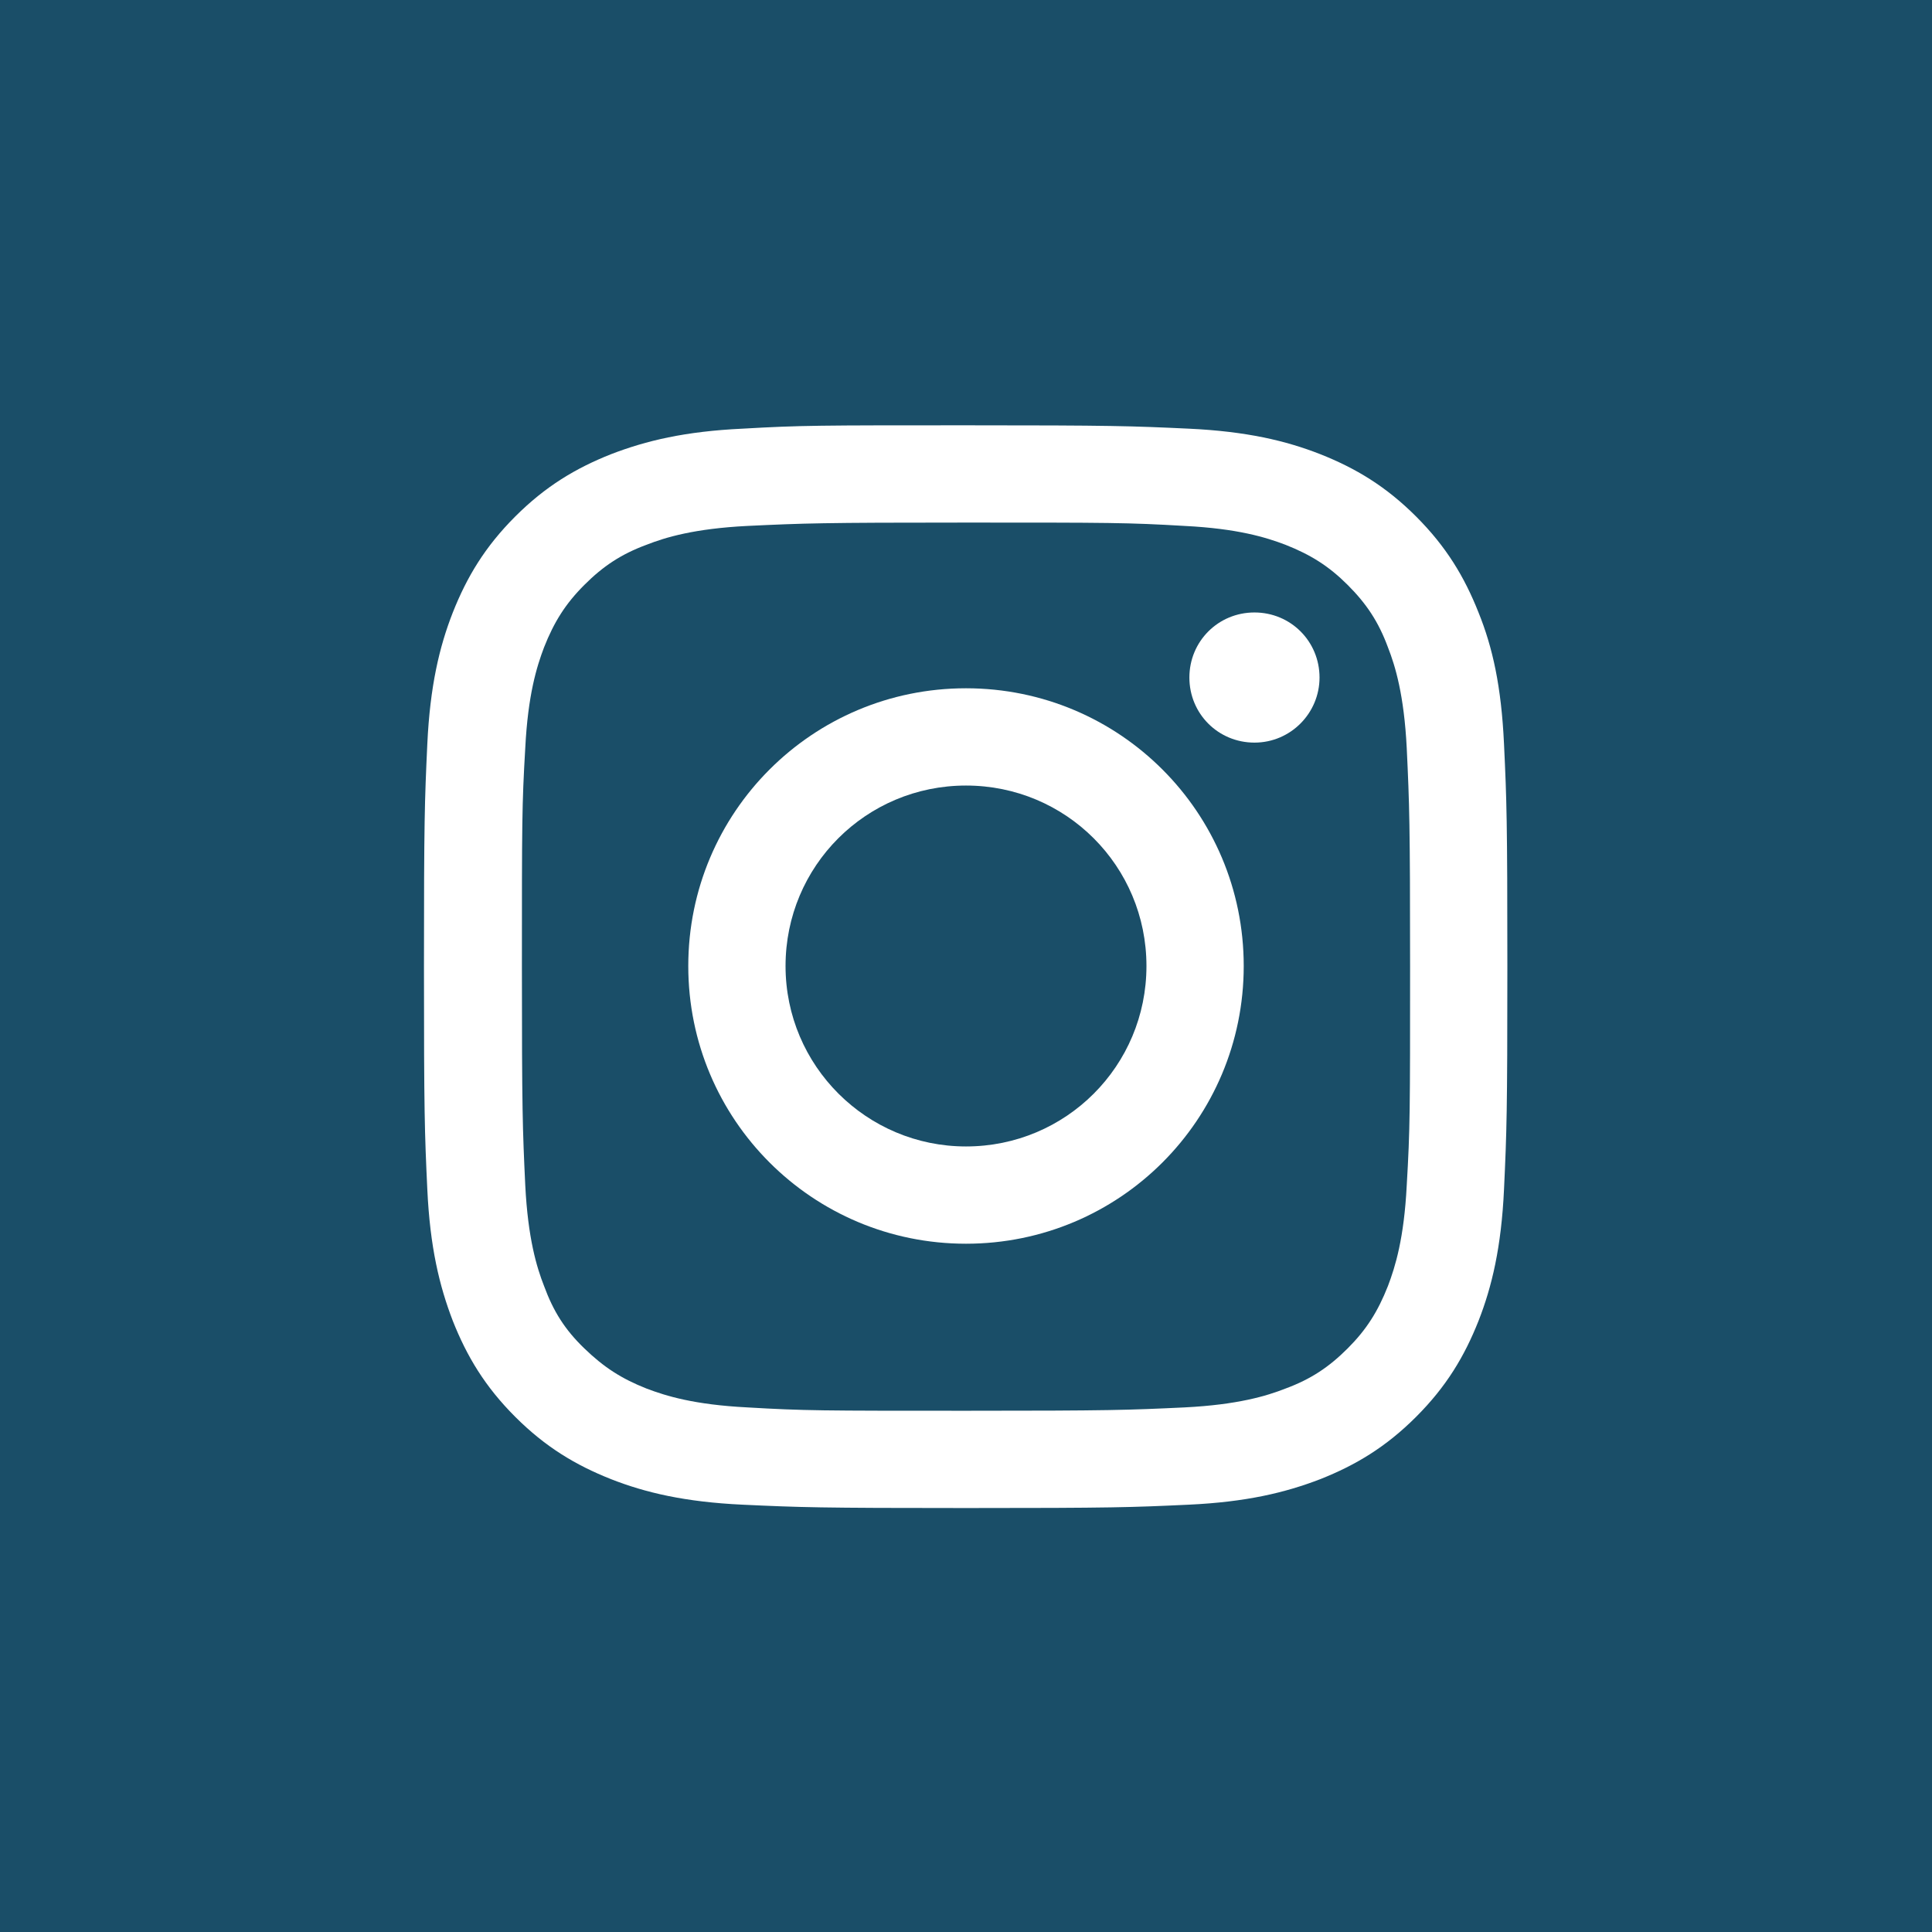 <svg xmlns="http://www.w3.org/2000/svg" viewBox="0 0 28.8 28.8"><rect x="0" y="0" width="28.8" height="28.8" fill="#808080" stroke="none"/><defs><style>.d{fill:#fff;}.e{fill:#1a4e68;}</style></defs><g id="a"/><g id="b"><g id="c"><polyline class="e" points="28.8 0 0 0 0 28.8 28.8 28.8"/><path class="d" d="M14.4,6.34c-2.19,0-2.46,0-3.33,.05-.86,.04-1.44,.18-1.96,.38-.53,.21-.98,.48-1.43,.93-.45,.45-.72,.9-.93,1.43-.2,.51-.34,1.1-.38,1.96-.04,.86-.05,1.14-.05,3.32s.01,2.47,.05,3.32c.04,.86,.18,1.44,.38,1.96,.21,.53,.48,.98,.93,1.43,.45,.45,.9,.72,1.43,.93,.51,.2,1.1,.34,1.96,.38,.86,.04,1.14,.05,3.33,.05s2.46-.01,3.32-.05c.86-.04,1.44-.18,1.96-.38,.53-.21,.98-.48,1.43-.93,.45-.45,.72-.9,.93-1.43,.2-.51,.34-1.1,.38-1.96,.04-.86,.05-1.14,.05-3.32s-.01-2.47-.05-3.32c-.04-.86-.17-1.44-.38-1.96-.21-.53-.48-.98-.93-1.43s-.9-.72-1.43-.93c-.51-.2-1.1-.34-1.96-.38-.86-.04-1.14-.05-3.32-.05m0,1.45c2.15,0,2.41,0,3.26,.05,.79,.04,1.21,.17,1.5,.28,.38,.15,.65,.32,.93,.6,.28,.28,.46,.55,.6,.93,.11,.28,.24,.71,.28,1.5,.04,.85,.05,1.11,.05,3.26s0,2.41-.05,3.26c-.04,.79-.17,1.21-.28,1.5-.15,.38-.32,.65-.6,.93-.28,.28-.55,.46-.93,.6-.28,.11-.71,.24-1.5,.28-.85,.04-1.11,.05-3.26,.05s-2.41,0-3.26-.05c-.79-.04-1.21-.17-1.5-.28-.38-.15-.64-.32-.93-.6s-.46-.55-.6-.93c-.11-.28-.24-.71-.28-1.5-.04-.85-.05-1.11-.05-3.26s0-2.41,.05-3.26c.04-.79,.17-1.21,.28-1.5,.15-.38,.32-.65,.6-.93,.28-.28,.55-.46,.93-.6,.28-.11,.71-.24,1.5-.28,.85-.04,1.1-.05,3.26-.05"/><path class="d" d="M14.4,17.09c-1.48,0-2.69-1.2-2.69-2.69s1.2-2.69,2.69-2.69,2.69,1.2,2.69,2.69-1.2,2.69-2.69,2.69m0-6.83c-2.29,0-4.14,1.85-4.14,4.14s1.85,4.14,4.14,4.14,4.14-1.85,4.14-4.14-1.85-4.14-4.14-4.14"/><path class="d" d="M19.67,10.1c0,.53-.43,.97-.97,.97s-.97-.43-.97-.97,.43-.97,.97-.97,.97,.43,.97,.97"/></g></g></svg>